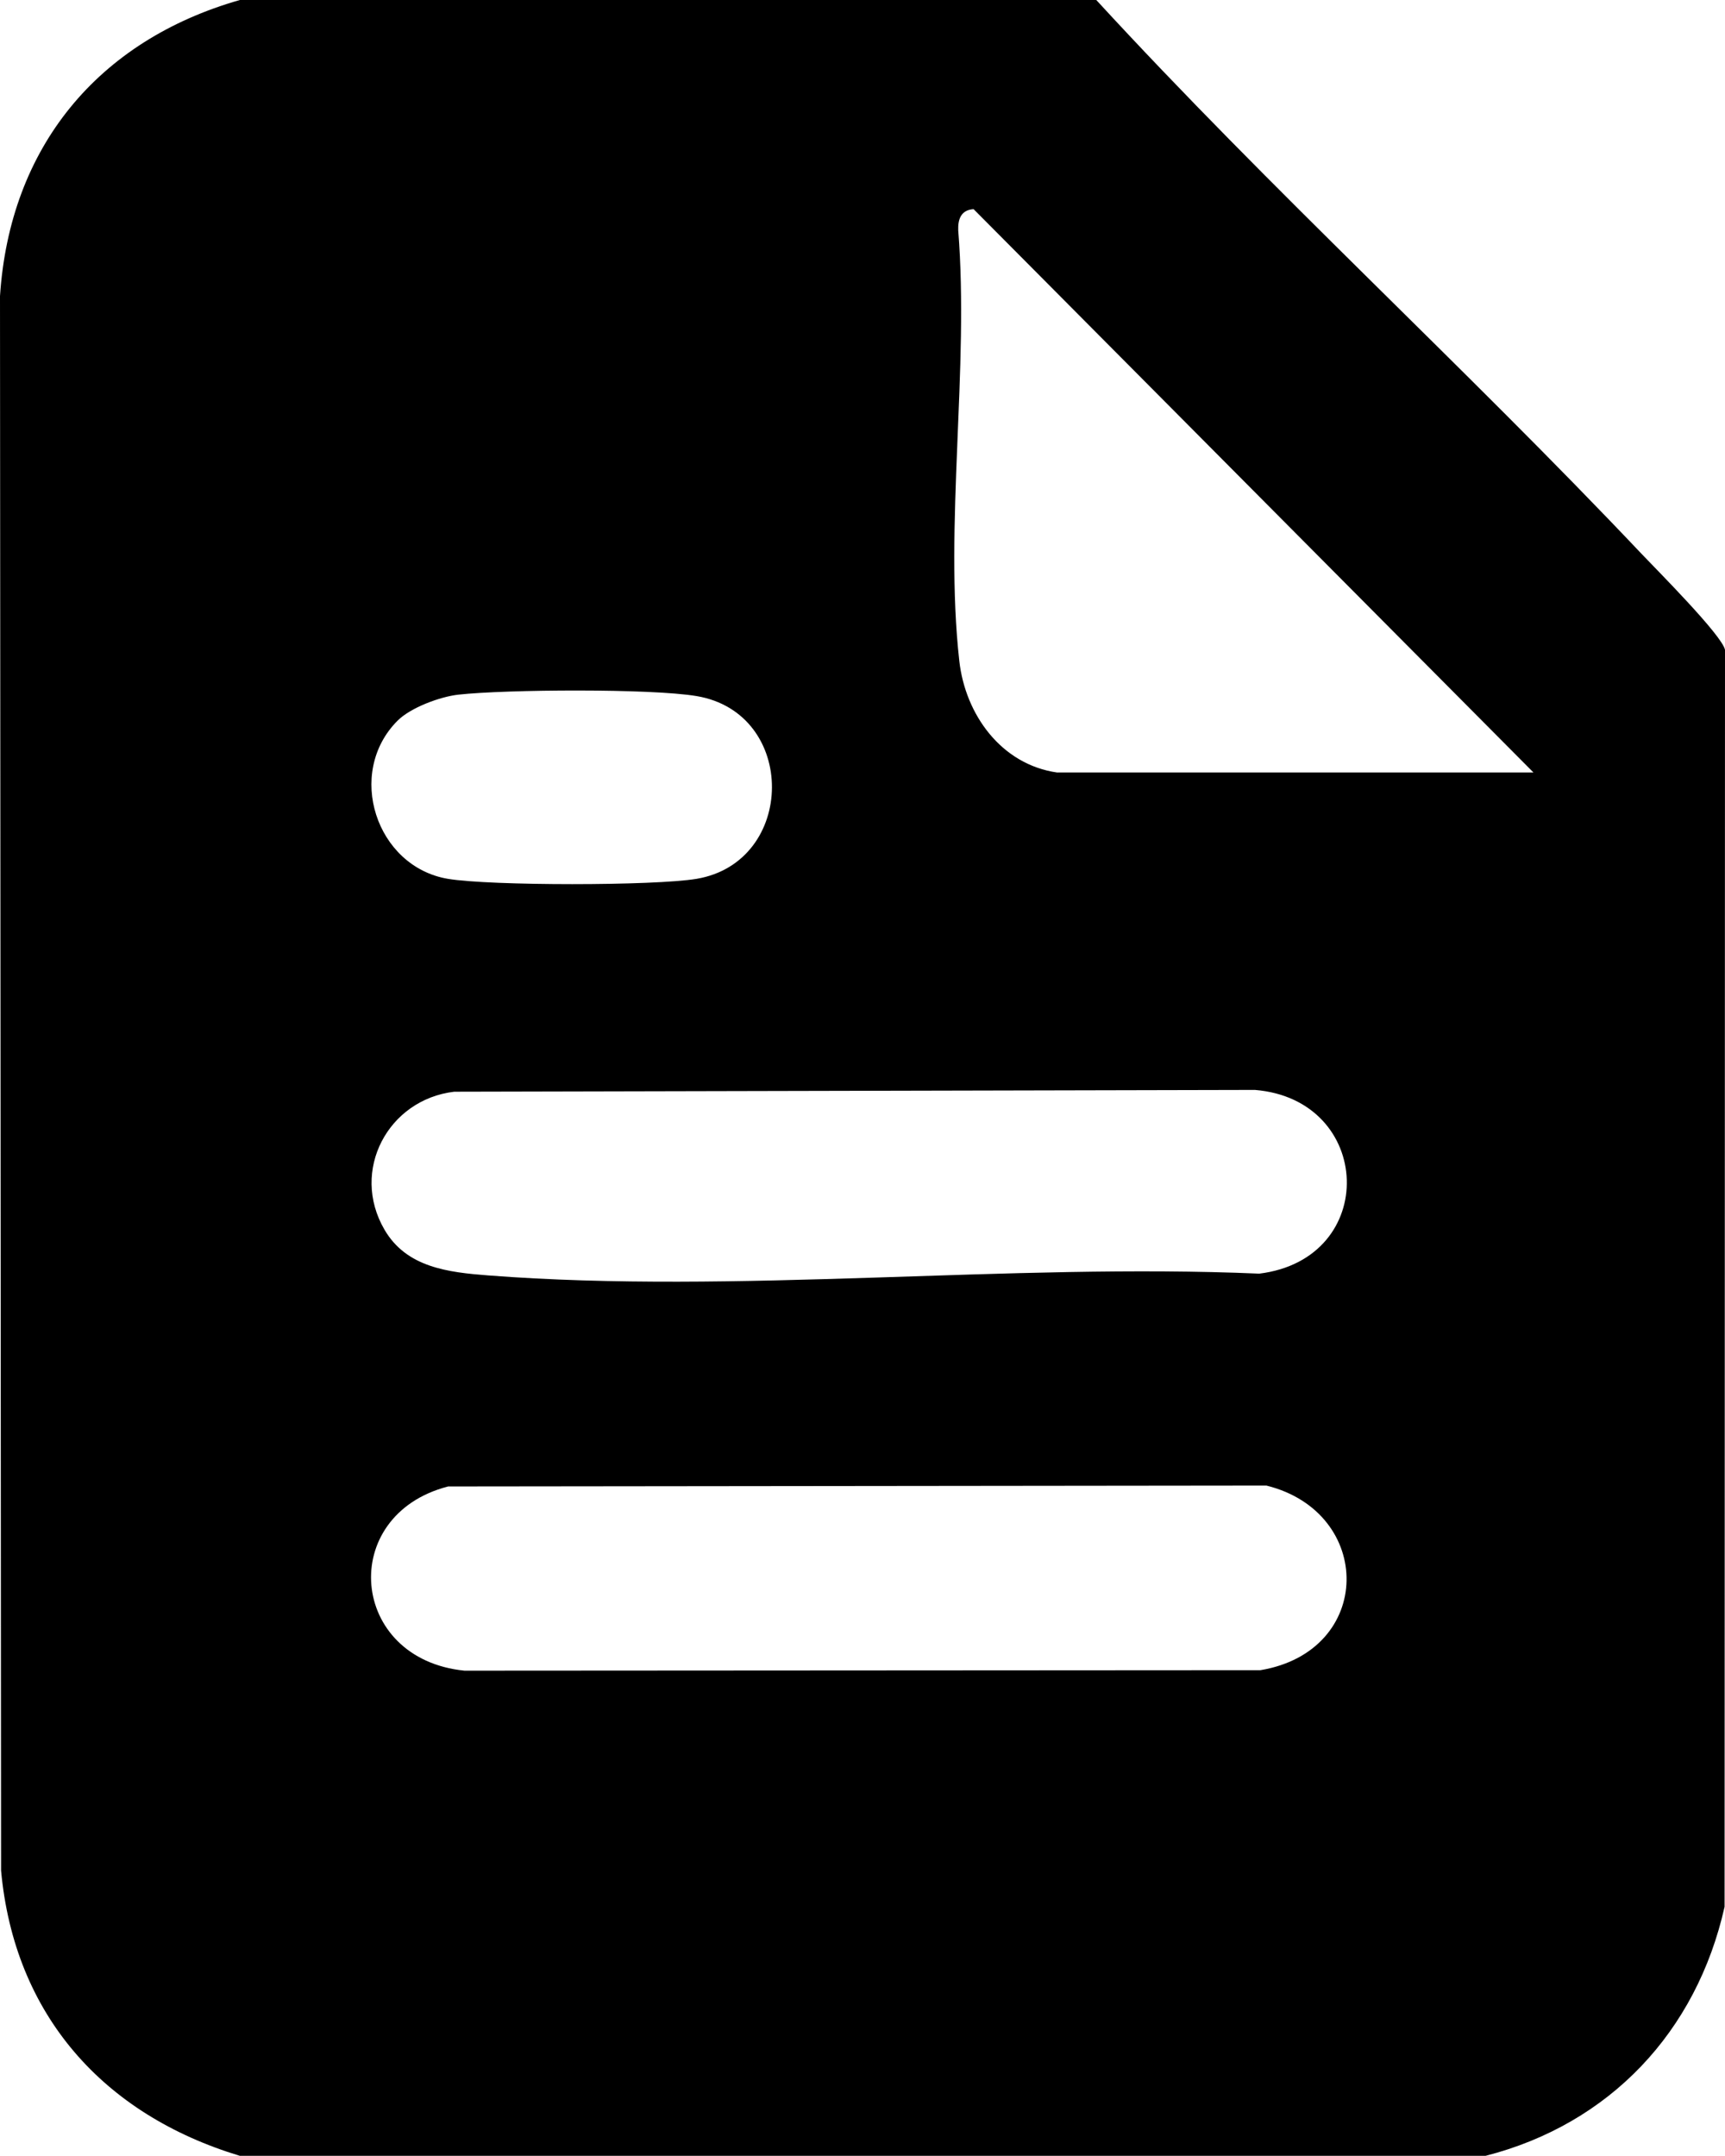 <svg xmlns="http://www.w3.org/2000/svg" id="Capa_2" data-name="Capa 2" viewBox="0 0 288.03 360"><g id="Capa_1-2" data-name="Capa 1"><path d="M183.05,0c29.26,31.84,61.32,61.06,91.03,92.47,2.53,2.67,13.49,13.65,13.95,16.05l-.07,209.9c-4.68,20.89-19.18,36.28-39.91,41.59H40.05c-22.81-6.9-37.66-23.55-39.87-47.63L0,49.45C1.62,24.62,16.31,6.78,40.05,0h143ZM176.55,129h79.5l-93.48-94.07c-2.1.12-2.64,1.67-2.57,3.53,1.84,22.96-2.35,49.38.18,71.92,1,8.92,6.98,17.3,16.37,18.63ZM66.39,120.34c-8.72,8.72-3.62,24.4,8.4,26.42,7.02,1.18,34.5,1.18,41.52,0,16.65-2.8,16.91-27.68,0-30.52-7.64-1.28-31.73-1.12-39.76-.24-3.08.34-7.99,2.17-10.16,4.34ZM75.84,182.31c-11.03,1.3-17.39,13.17-11.64,23.04,3.68,6.32,10.63,7.12,17.36,7.64,41.37,3.18,86.96-2.1,128.7-.3,20.11-2.47,19.11-29.06-.72-30.68l-133.7.3ZM74.79,248.24c-18.47,4.78-16.54,28.82,2.77,30.75l132.9-.08c19-3.18,19.01-26.36,1-30.83l-136.67.15Z"></path></g></svg>